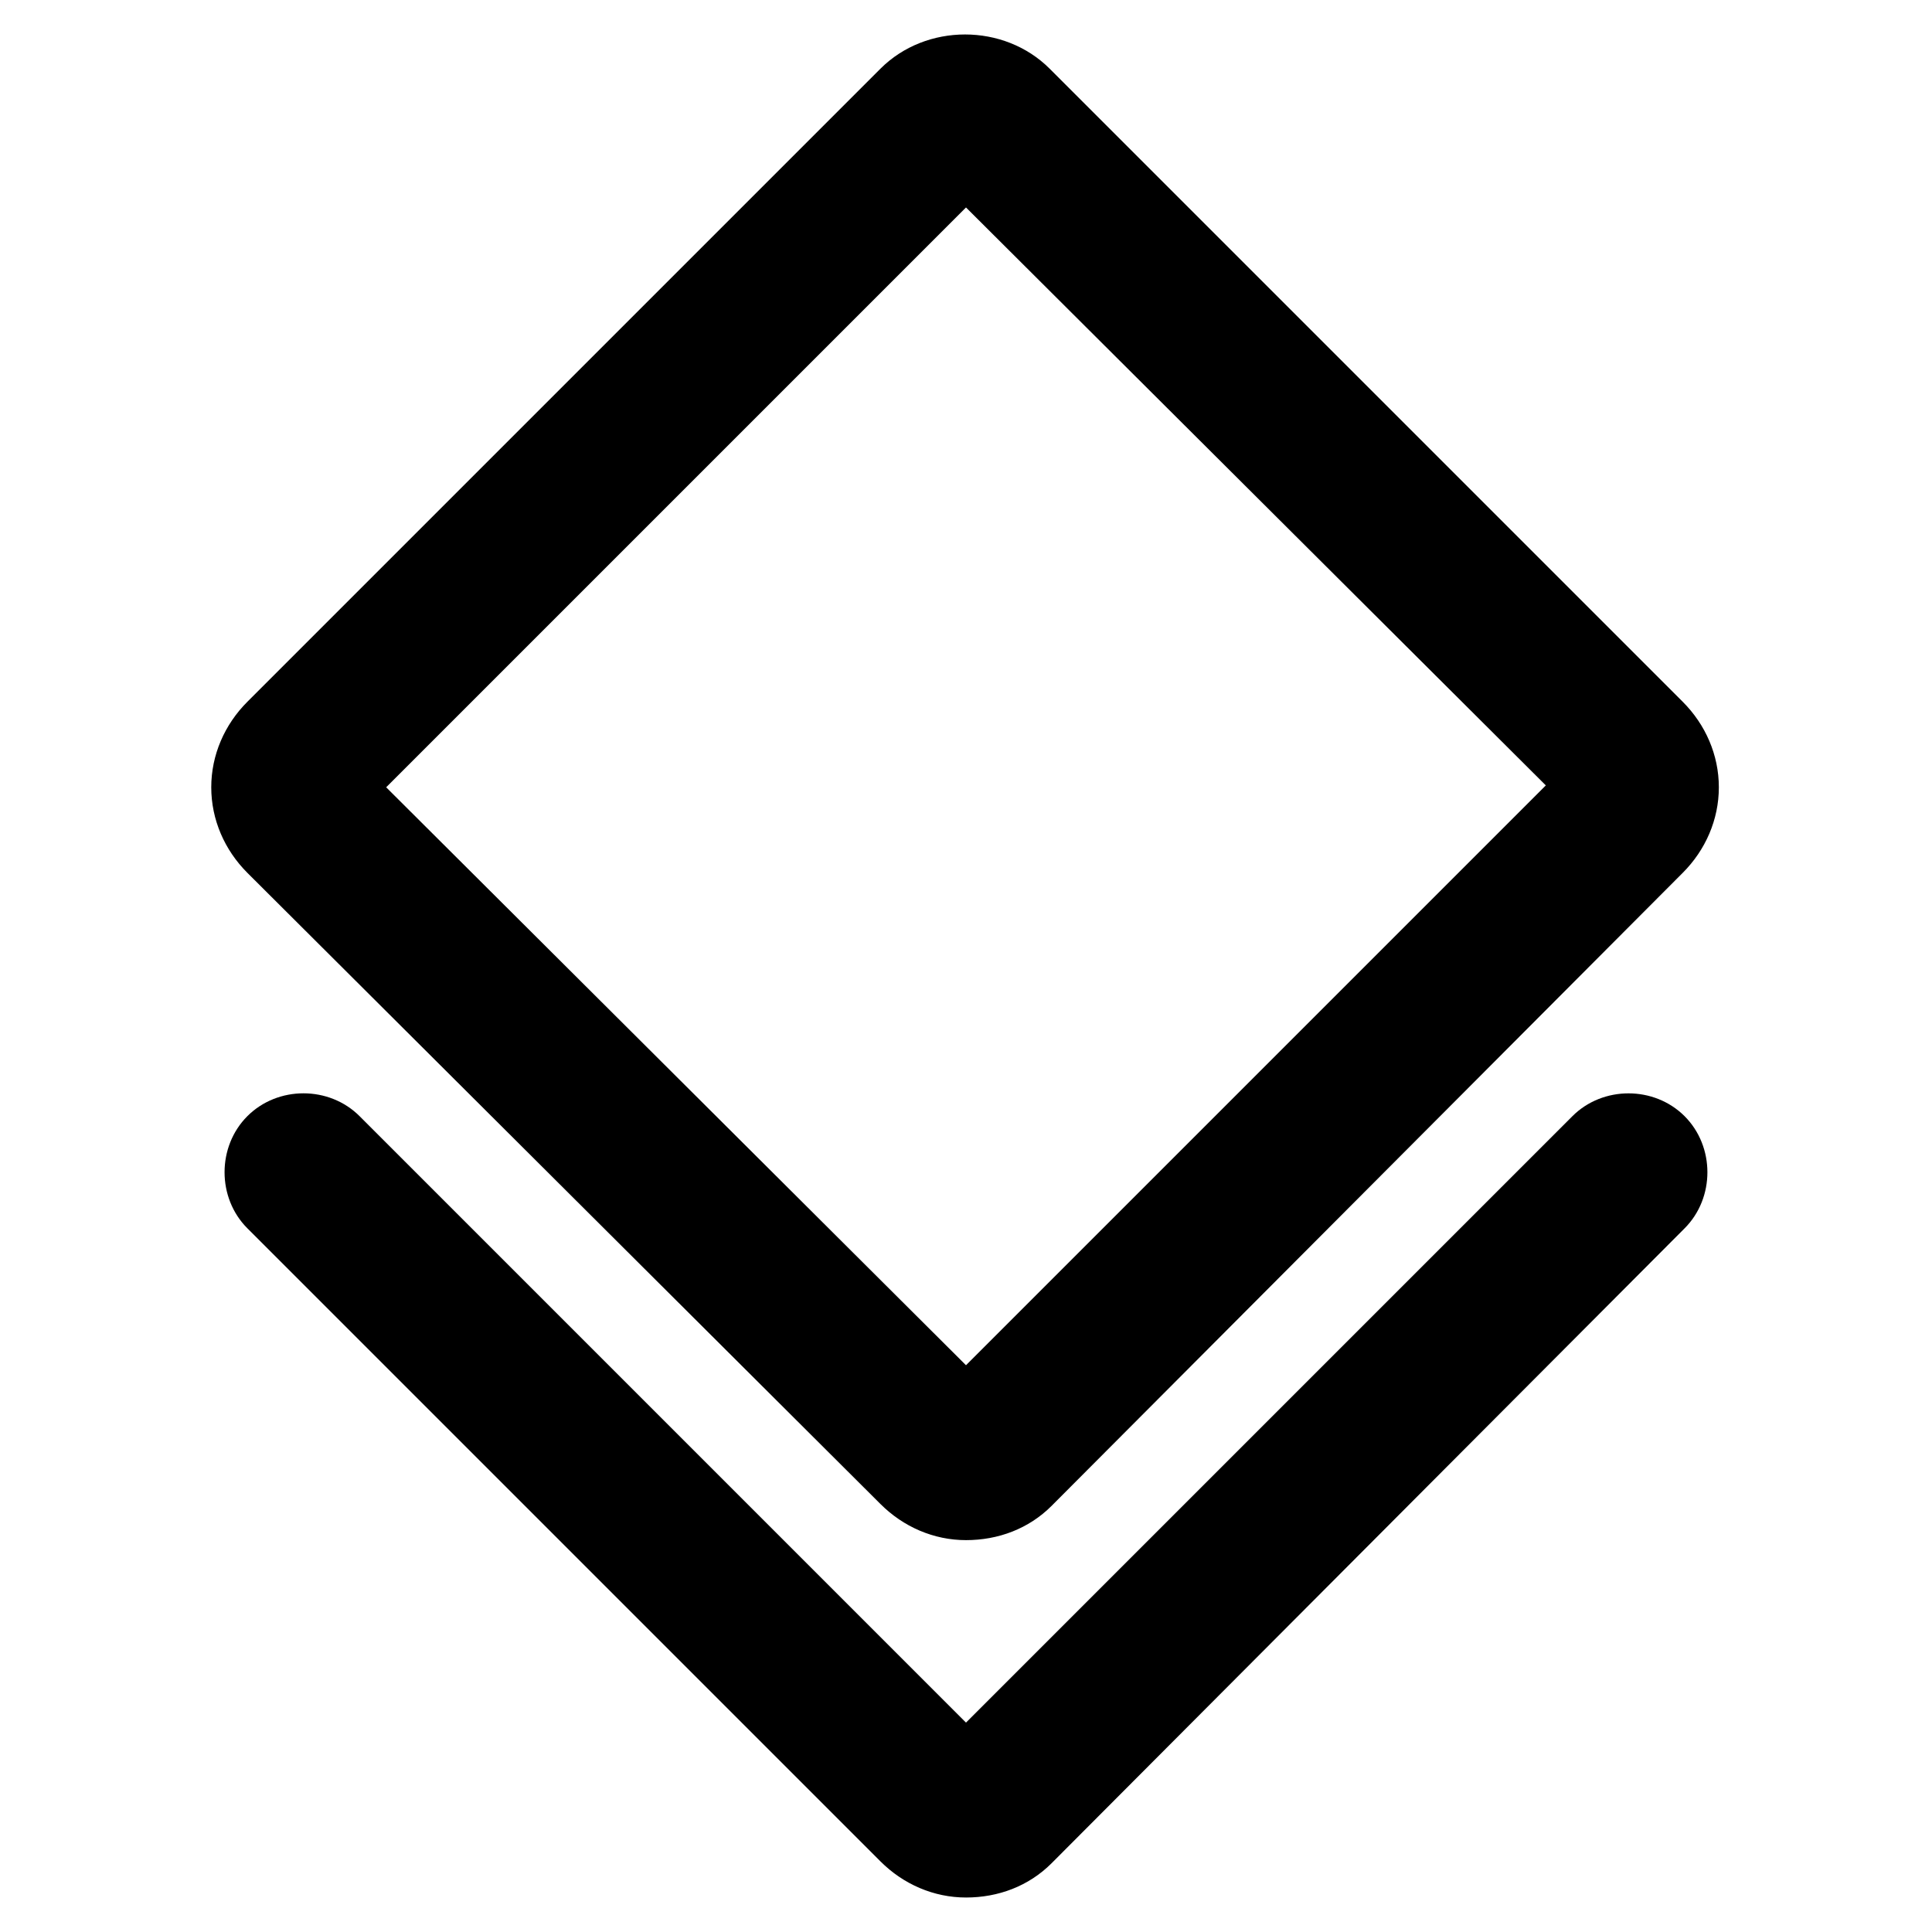 <?xml version="1.0" encoding="UTF-8"?>
<!-- Uploaded to: SVG Repo, www.svgrepo.com, Generator: SVG Repo Mixer Tools -->
<svg fill="#000000" width="800px" height="800px" version="1.1" viewBox="144 144 512 512" xmlns="http://www.w3.org/2000/svg">
 <g>
  <path d="m400 552.15c-8.566 0-16.625-3.527-22.672-9.574l-167.77-167.26c-6.047-6.047-9.574-14.105-9.574-22.672s3.527-16.625 9.574-22.672l167.77-167.77c12.09-12.09 32.746-12.09 44.84 0l167.77 167.77c6.047 6.047 9.574 14.105 9.574 22.672s-3.527 16.625-9.574 22.672l-167.27 167.77c-6.047 6.043-14.109 9.066-22.672 9.066zm-153.66-199.51 153.66 153.16 153.66-153.66-153.66-153.16z"/>
  <path d="m400 646.86c-8.566 0-16.625-3.527-22.672-9.574l-167.77-167.77c-8.062-8.062-8.062-21.664 0-29.727s21.664-8.062 29.727 0l160.71 160.72 160.71-160.71c8.062-8.062 21.664-8.062 29.727 0s8.062 21.664 0 29.727l-167.77 168.27c-6.047 6.047-14.109 9.066-22.672 9.066z"/>
 </g>
</svg>